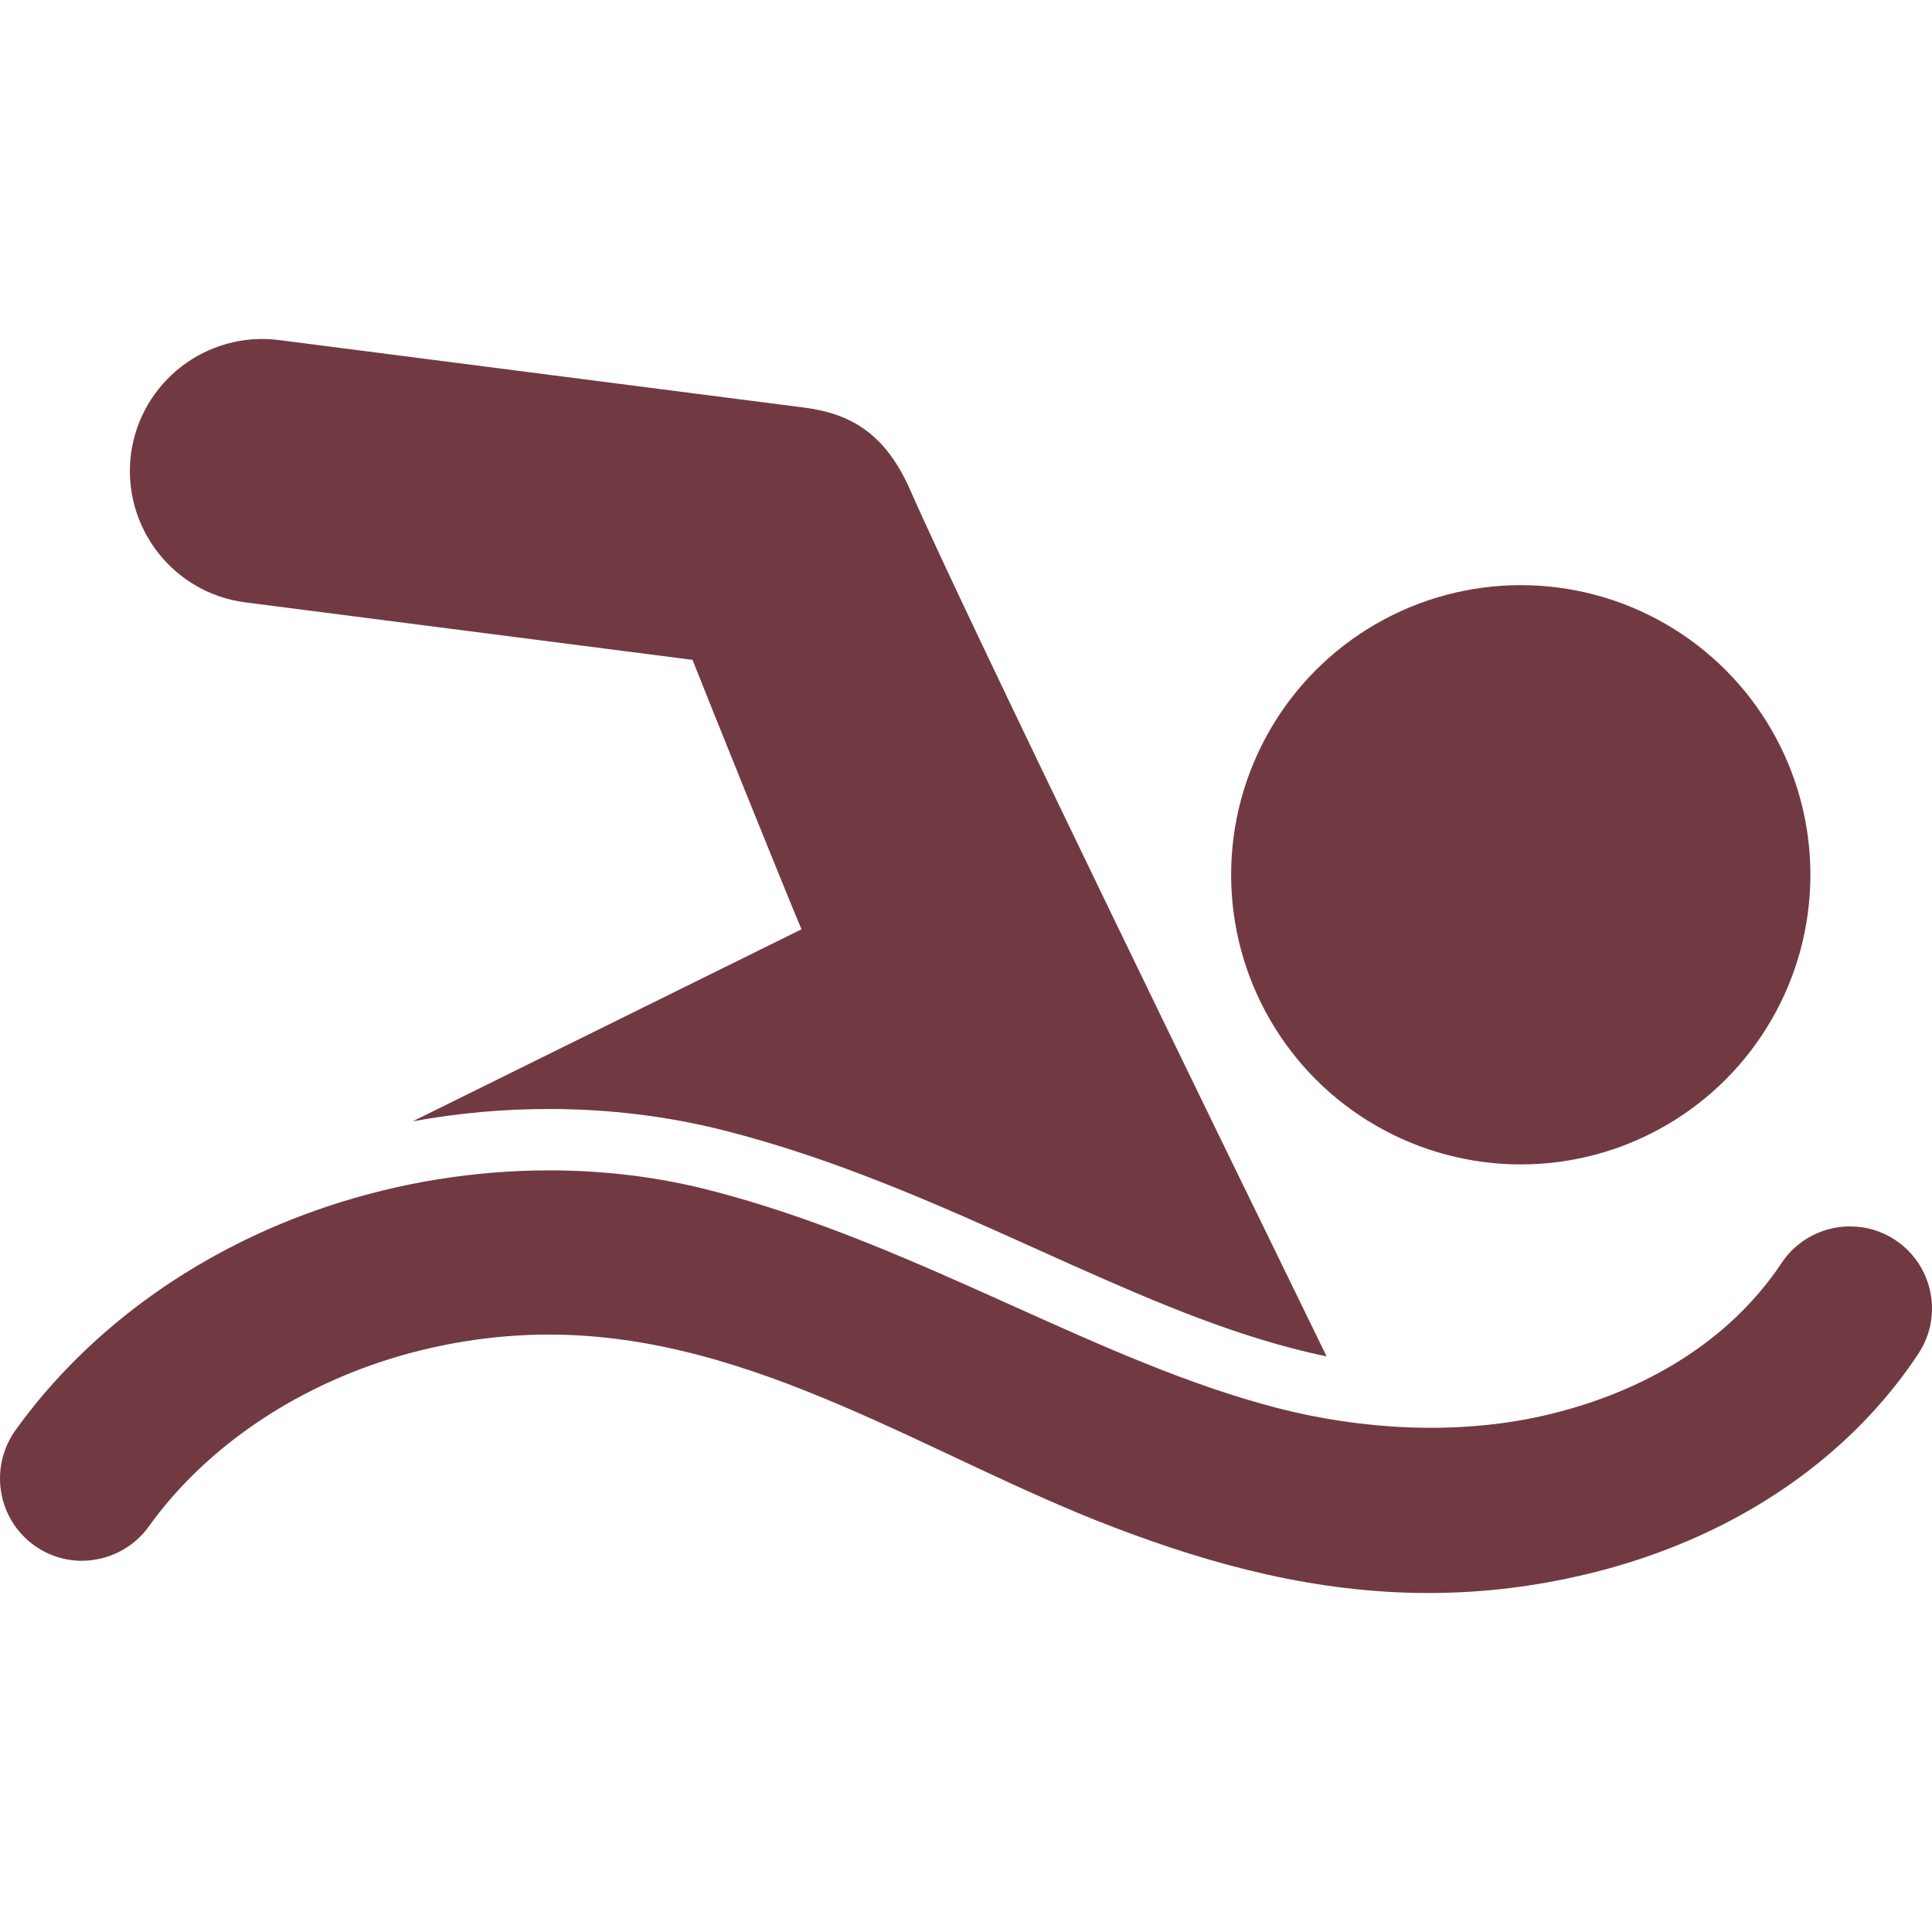 <?xml version="1.0"?>
<svg xmlns="http://www.w3.org/2000/svg" xmlns:xlink="http://www.w3.org/1999/xlink" version="1.1" id="Capa_1" x="0px" y="0px" width="512px" height="512px" viewBox="0 0 941.214 941.214" style="enable-background:new 0 0 941.214 941.214;" xml:space="preserve" class=""><g><g>
	<g>
		<path d="M119.575,293.47l217.8,28c7.601,19.3,45.9,114.3,53.101,131.3c0,0,0,0-0.101,0c-63.1,31.2-126.2,62.3-189.3,93.5    c21.9-4,44.1-6,66.4-6c29.2,0,57.8,3.5,85.1,10.4c55.1,14,104.9,36.399,153,58.1c42.9,19.3,83.5,37.601,124,48.101    c5.7,1.5,11.2,2.8,16.7,3.899c-48-98.3-177.1-363.2-202.6-421.5c-12-27.5-28.5-37.7-51.899-40.7l-255.8-32.9    c-35.3-4.5-67.6,20.4-72.2,55.7C59.375,256.67,84.275,288.97,119.575,293.47z" data-original="#000000" class="active-path" data-old_color="#000000" fill="#713A43"/>
		<path d="M16.675,752.87c7.1,5.1,15.2,7.5,23.3,7.5c1.8,0,3.5-0.101,5.2-0.4c10.6-1.4,20.6-7,27.3-16.3    c25.9-36.101,66-64.5,112.7-80.101c26.8-8.899,54.8-13.399,82.3-13.399c99.7,0,185.2,59.6,275.199,93.899    c48.2,18.4,98.5,32,153.2,32c23,0,46.8-2.399,71.5-7.899c58.101-12.8,107.9-40.4,143.9-79.101c8.6-9.3,16.399-19.1,23.3-29.6    c12.2-18.4,7.1-43.2-11.3-55.4c-6.8-4.5-14.4-6.6-22-6.6c-13,0-25.7,6.3-33.4,17.9c-3.1,4.699-6.5,9.199-10.2,13.6    c-25,29.8-62.5,51.2-107.5,61.1c-41.5,9.101-87.3,6.4-128.199-4.199c-43-11.2-84.601-29.9-128.801-49.801    c-47-21.1-95.5-43-148.099-56.399c-25-6.4-51.2-9.5-77.7-9.5c-36.1,0-72.8,5.899-107.7,17.5c-30.5,10.2-58.8,24.399-84.2,42.3    c-26.8,18.9-49.7,41.4-68.1,67c-1.2,1.7-2.2,3.4-3.1,5.2C-4.425,719.47,0.375,741.17,16.675,752.87z" data-original="#000000" class="active-path" data-old_color="#000000" fill="#713A43"/>
		<circle cx="740.874" cy="426.169" r="141.1" data-original="#000000" class="active-path" data-old_color="#000000" fill="#713A43"/>
	</g>
</g></g> </svg>
